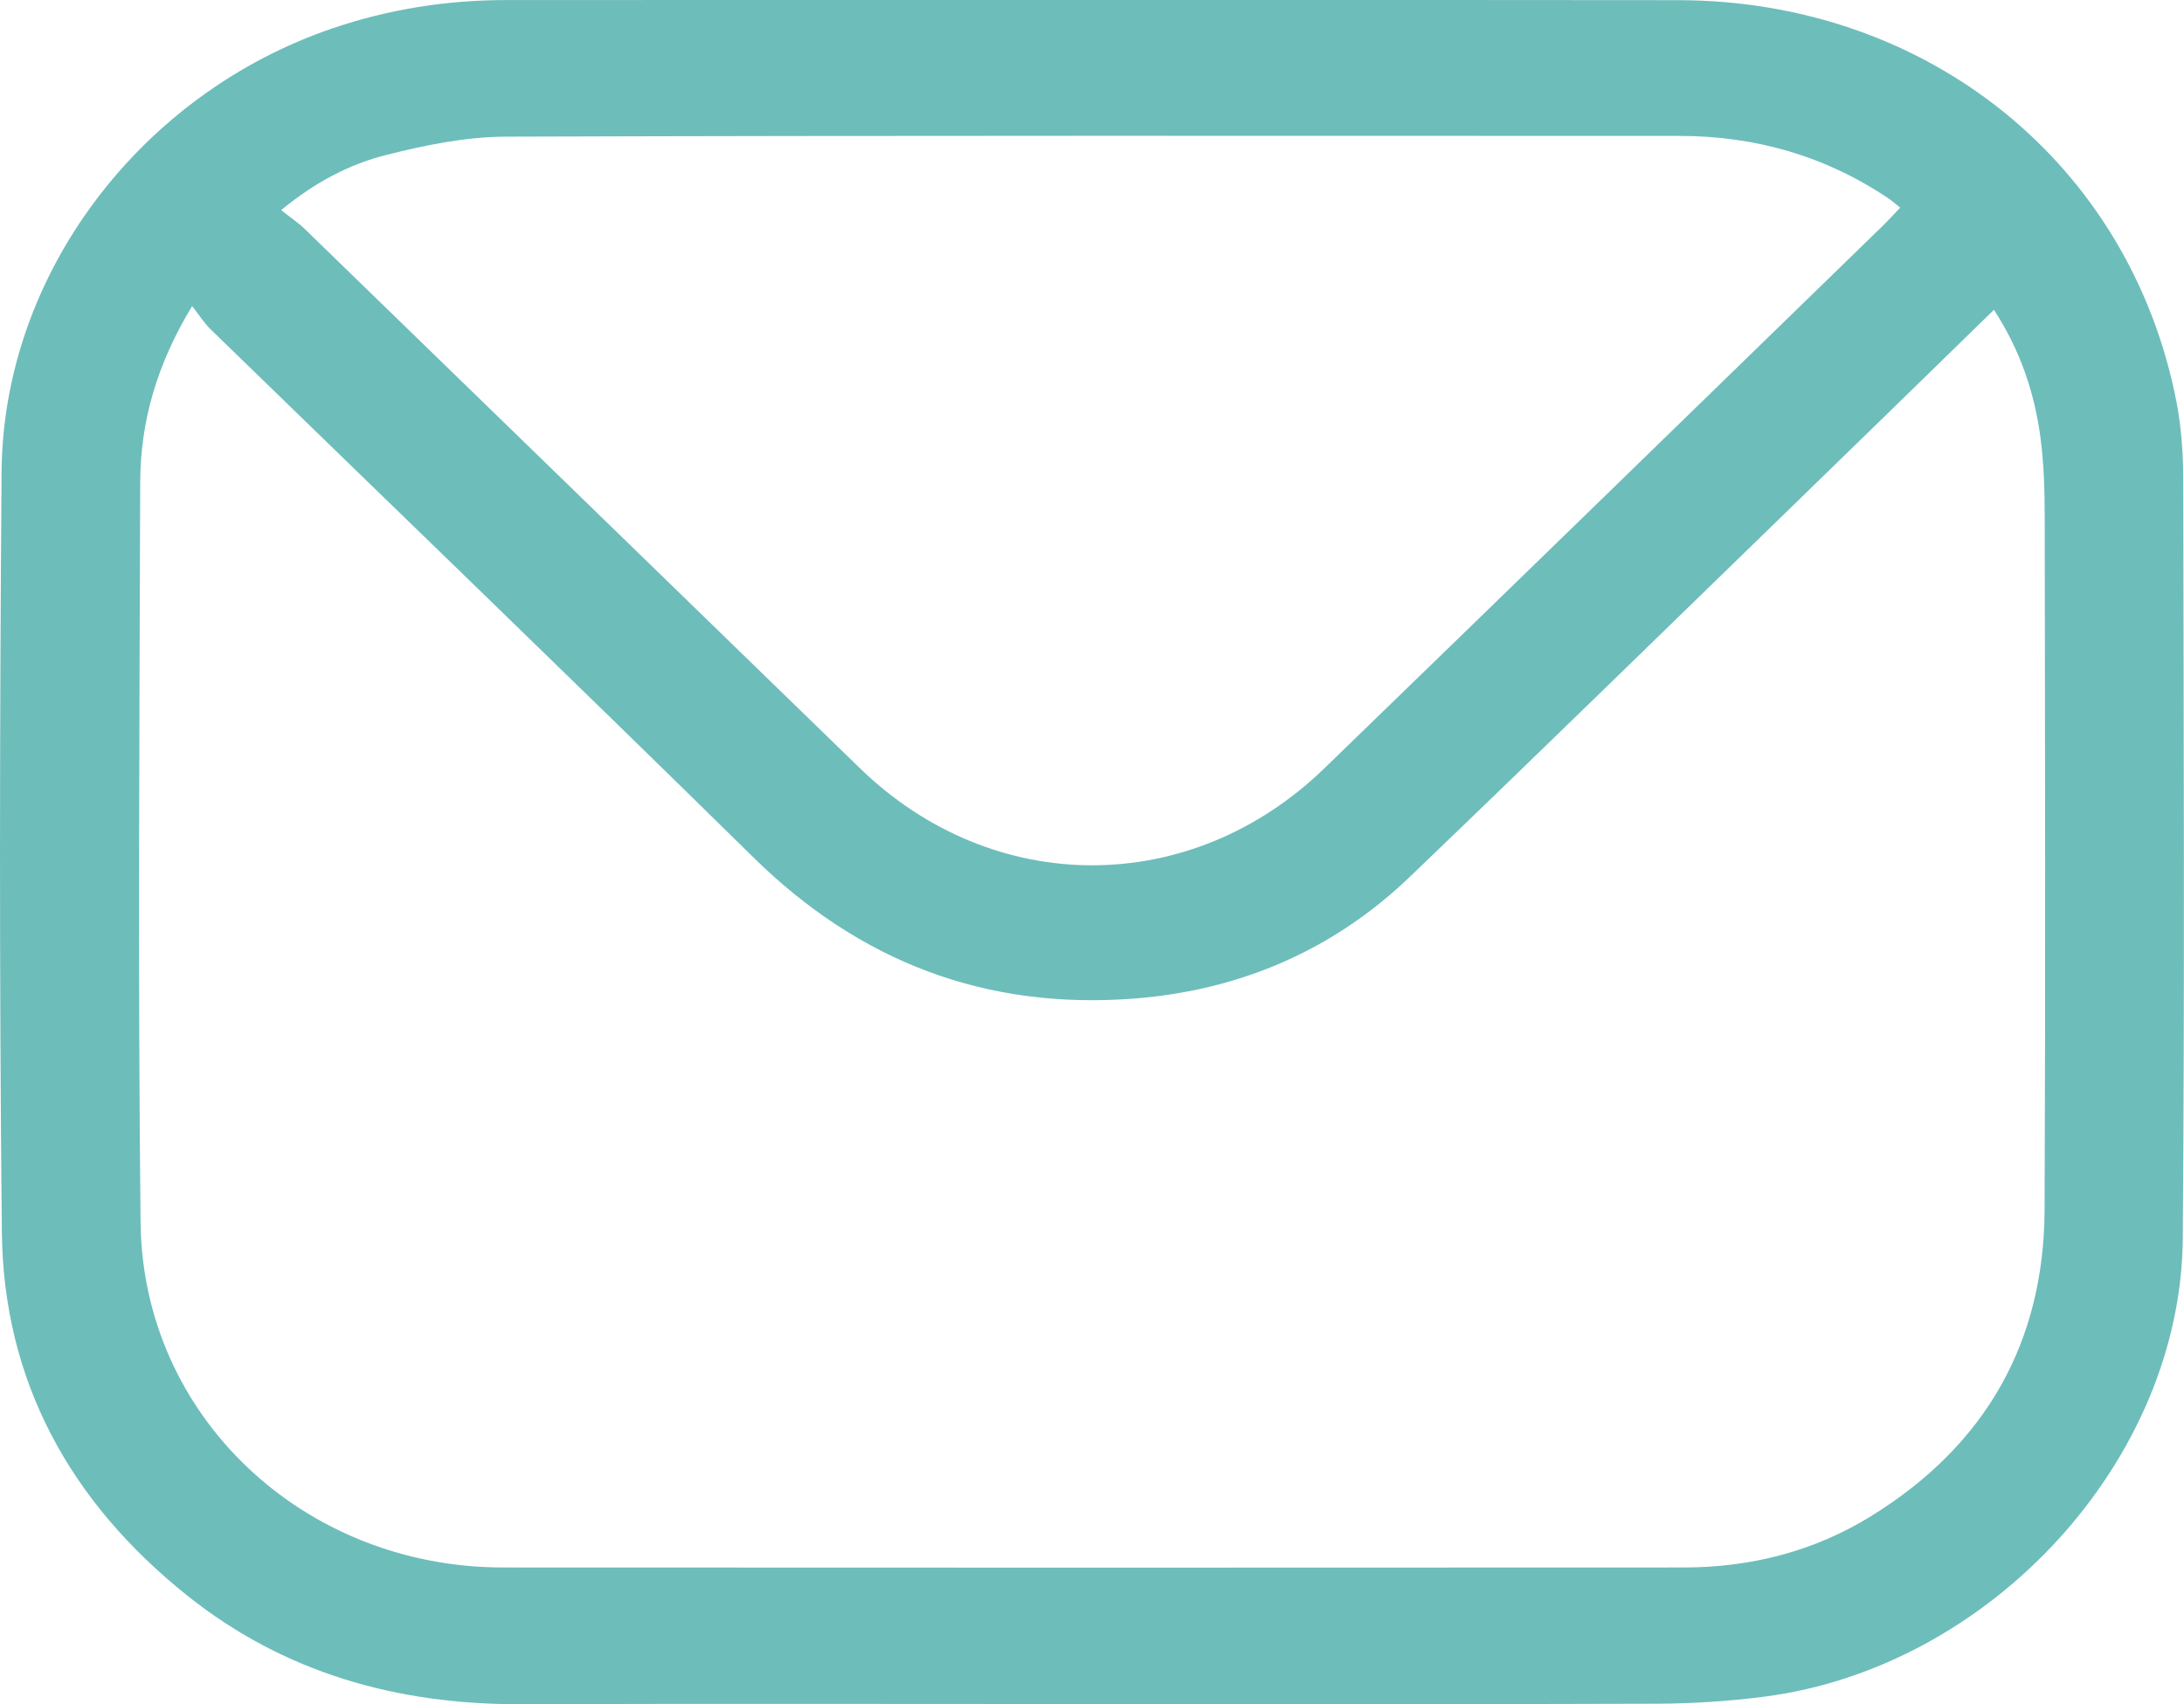 <svg width="41" height="32" viewBox="0 0 41 32" fill="none" xmlns="http://www.w3.org/2000/svg">
<g clip-path="url(#clip0_118_452)">
<path d="M20.483 31.997C16.912 31.997 13.339 31.988 9.768 32C7.443 32.008 5.329 31.407 3.52 29.964C1.309 28.2 0.062 25.923 0.035 23.131C-0.014 18.373 -0.007 13.614 0.03 8.856C0.059 5.146 2.639 1.755 6.249 0.53C7.307 0.171 8.391 0.001 9.507 0.001C16.838 0.001 24.17 -0.005 31.501 0.003C36.194 0.008 39.999 3.082 40.862 7.563C40.956 8.054 40.986 8.563 40.986 9.065C40.993 13.795 41.014 18.526 40.977 23.256C40.944 27.422 37.38 31.301 33.134 31.857C32.465 31.944 31.786 31.988 31.112 31.991C27.569 32.004 24.025 31.997 20.482 31.997H20.483ZM3.606 5.748C2.935 6.858 2.635 7.929 2.632 9.063C2.618 13.694 2.588 18.326 2.639 22.957C2.679 26.598 5.701 29.431 9.442 29.433C16.829 29.438 24.216 29.436 31.604 29.433C32.87 29.433 34.059 29.129 35.127 28.468C37.289 27.132 38.372 25.192 38.383 22.713C38.401 18.376 38.391 14.038 38.385 9.701C38.385 9.211 38.37 8.72 38.308 8.235C38.198 7.388 37.932 6.587 37.432 5.817C36.24 6.98 35.084 8.109 33.924 9.235C31.439 11.648 28.963 14.071 26.462 16.469C25.038 17.833 23.294 18.592 21.306 18.749C18.497 18.97 16.128 18.052 14.142 16.098C10.762 12.774 7.346 9.483 3.947 6.177C3.837 6.07 3.753 5.934 3.606 5.747V5.748ZM35.673 3.899C35.584 3.829 35.523 3.774 35.455 3.728C34.273 2.931 32.957 2.552 31.523 2.552C24.18 2.552 16.836 2.542 9.492 2.566C8.744 2.569 7.98 2.725 7.249 2.91C6.55 3.087 5.906 3.428 5.278 3.945C5.461 4.091 5.606 4.186 5.727 4.305C9.201 7.677 12.67 11.053 16.143 14.425C18.644 16.853 22.353 16.857 24.861 14.428C28.359 11.04 31.847 7.642 35.338 4.247C35.447 4.141 35.548 4.028 35.672 3.899H35.673Z" fill="#6DBDBB"/>
</g>
<defs>
<clipPath id="clip0_118_452">
<rect width="41" height="32" fill="white"/>
</clipPath>
</defs>
</svg>
